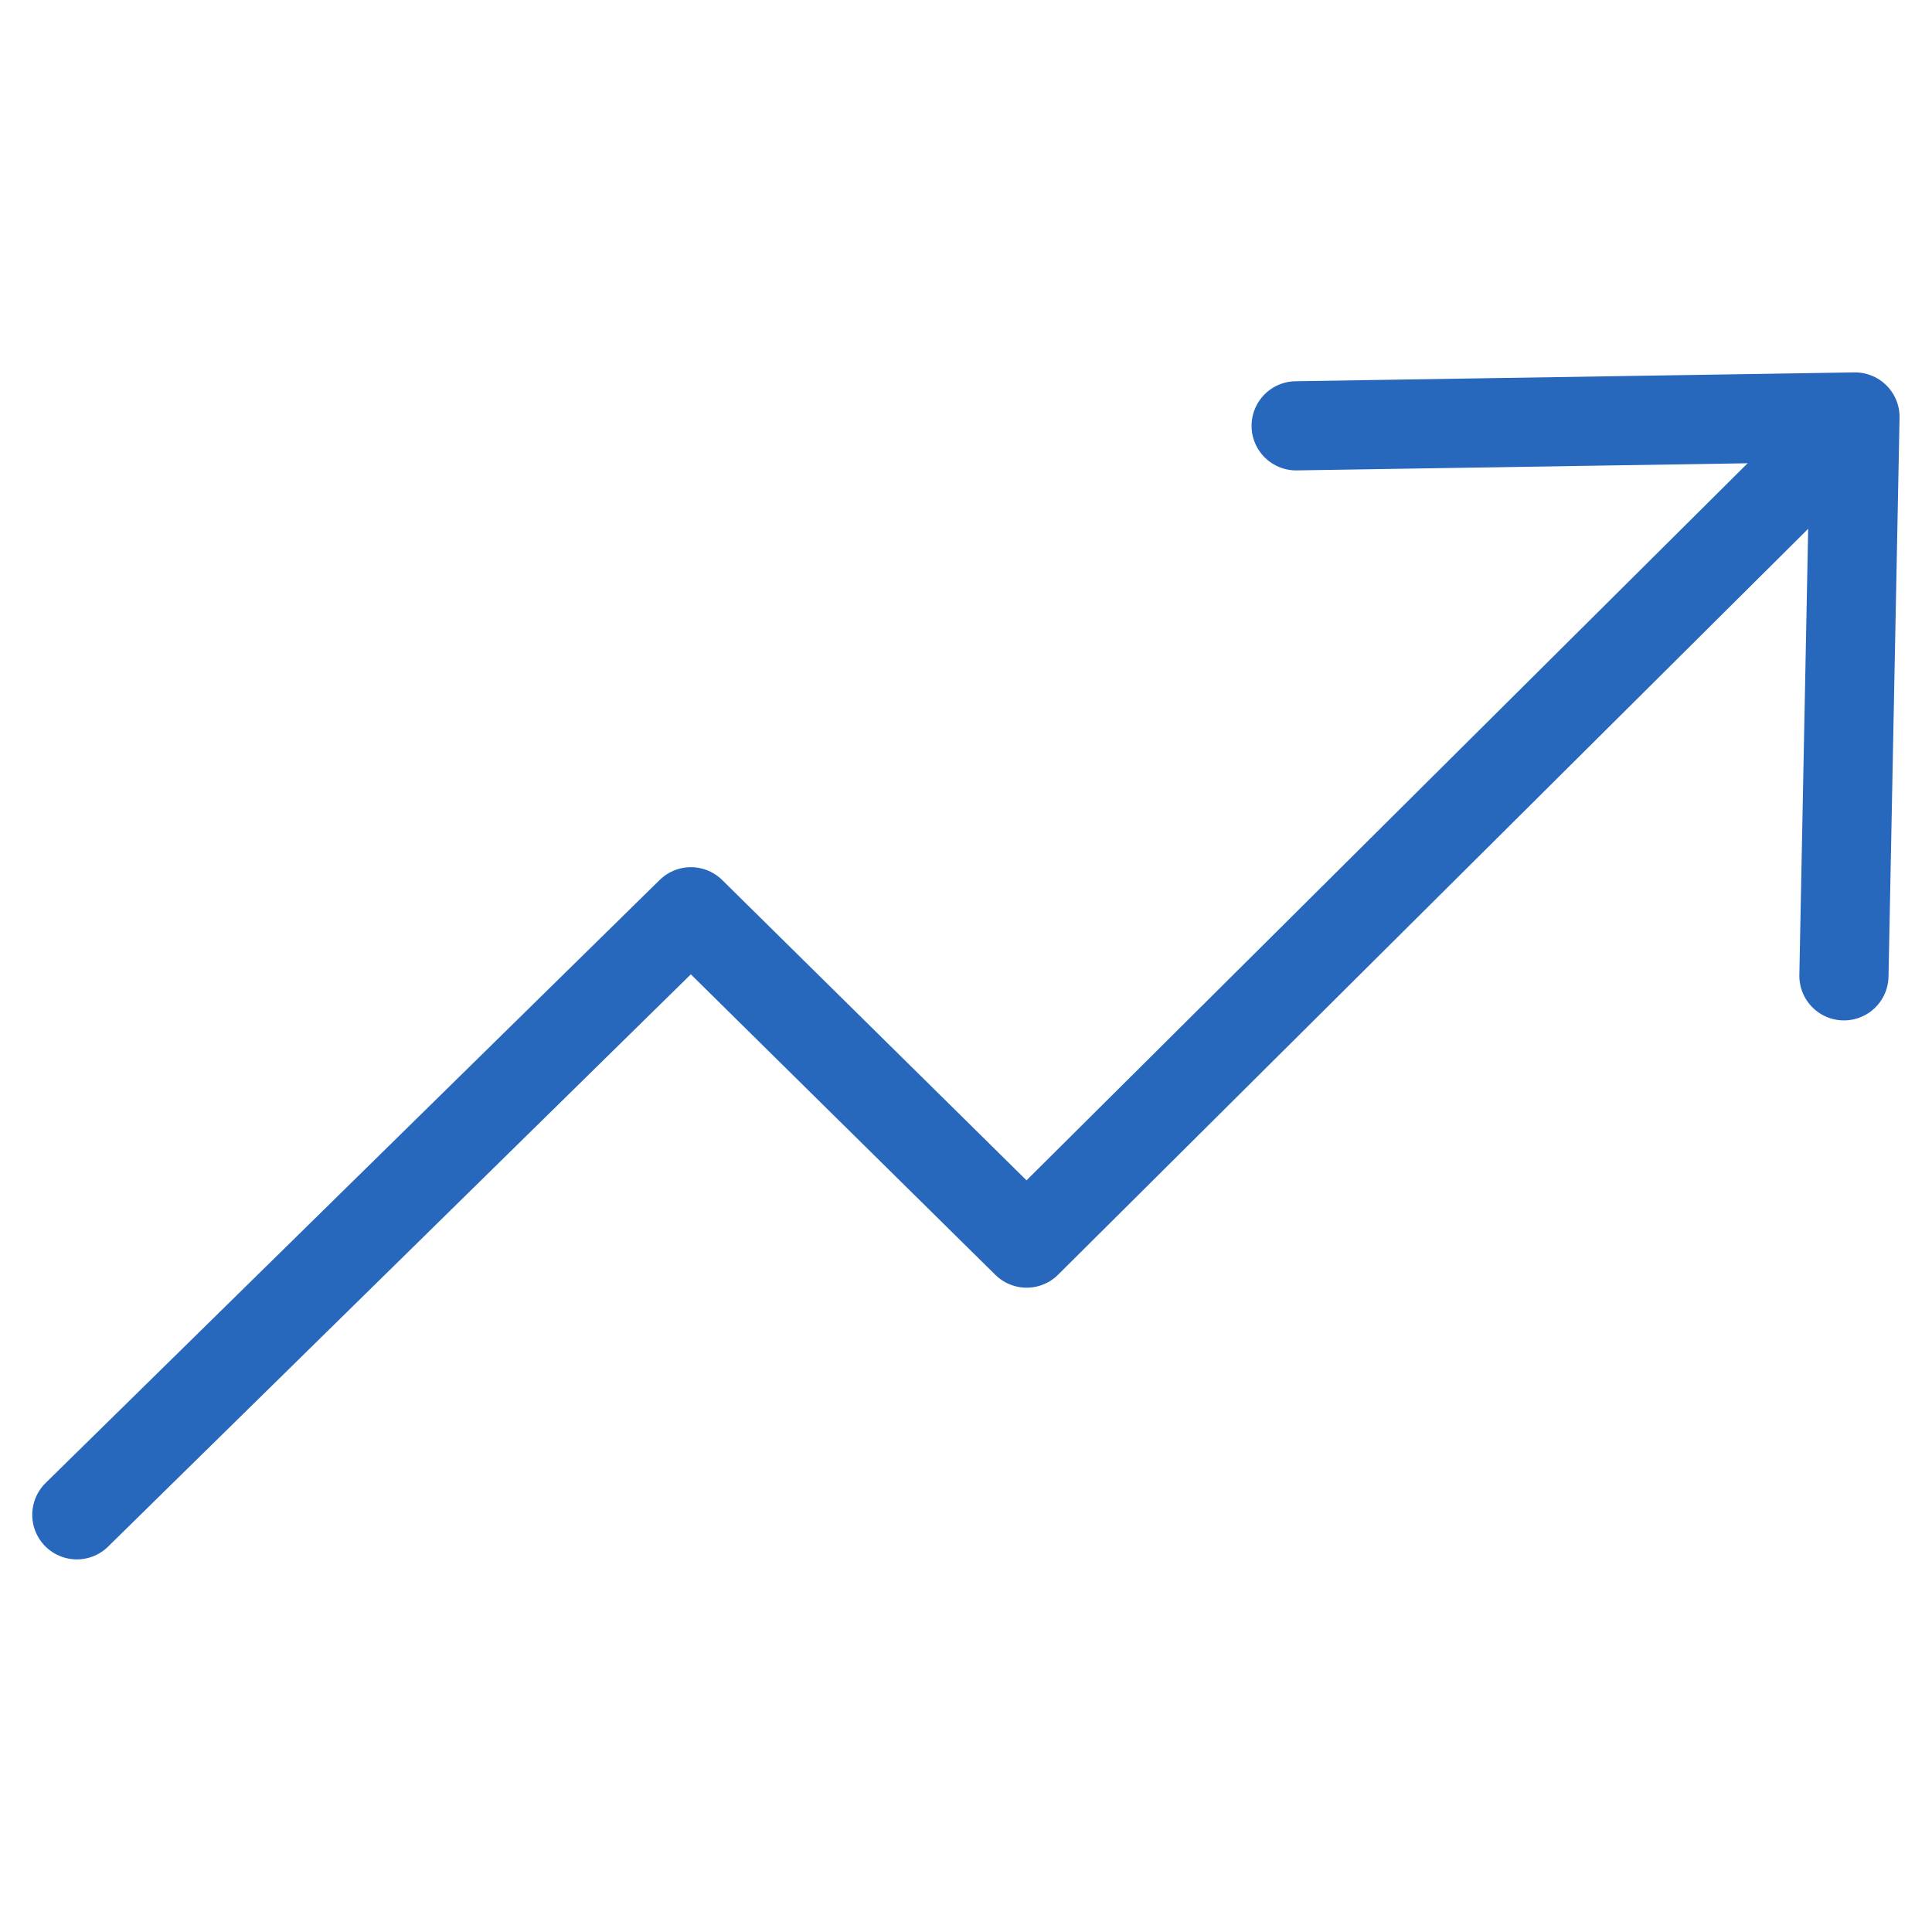 <?xml version="1.0" encoding="utf-8"?>
<svg width="52px" height="52px" viewBox="0 0 52 52" fill="none" xmlns="http://www.w3.org/2000/svg">
  <g style="" transform="matrix(1.062, 0, 0, 1.062, -1.614, -1.471)">
    <path style="stroke-linecap: round; stroke-linejoin: round; stroke: rgb(39, 104, 189); stroke-width: 2.26px;" d="M 3.467 39.776 L 19.03 24.493 L 27.539 32.89 L 47.861 12.681"/>
    <path style="stroke-linejoin: round; stroke-linecap: round; stroke: rgb(39, 104, 189); stroke-width: 2.26px;" d="M 34.369 12.177 L 48.532 11.953 L 48.252 26.116"/>
  </g>
</svg>